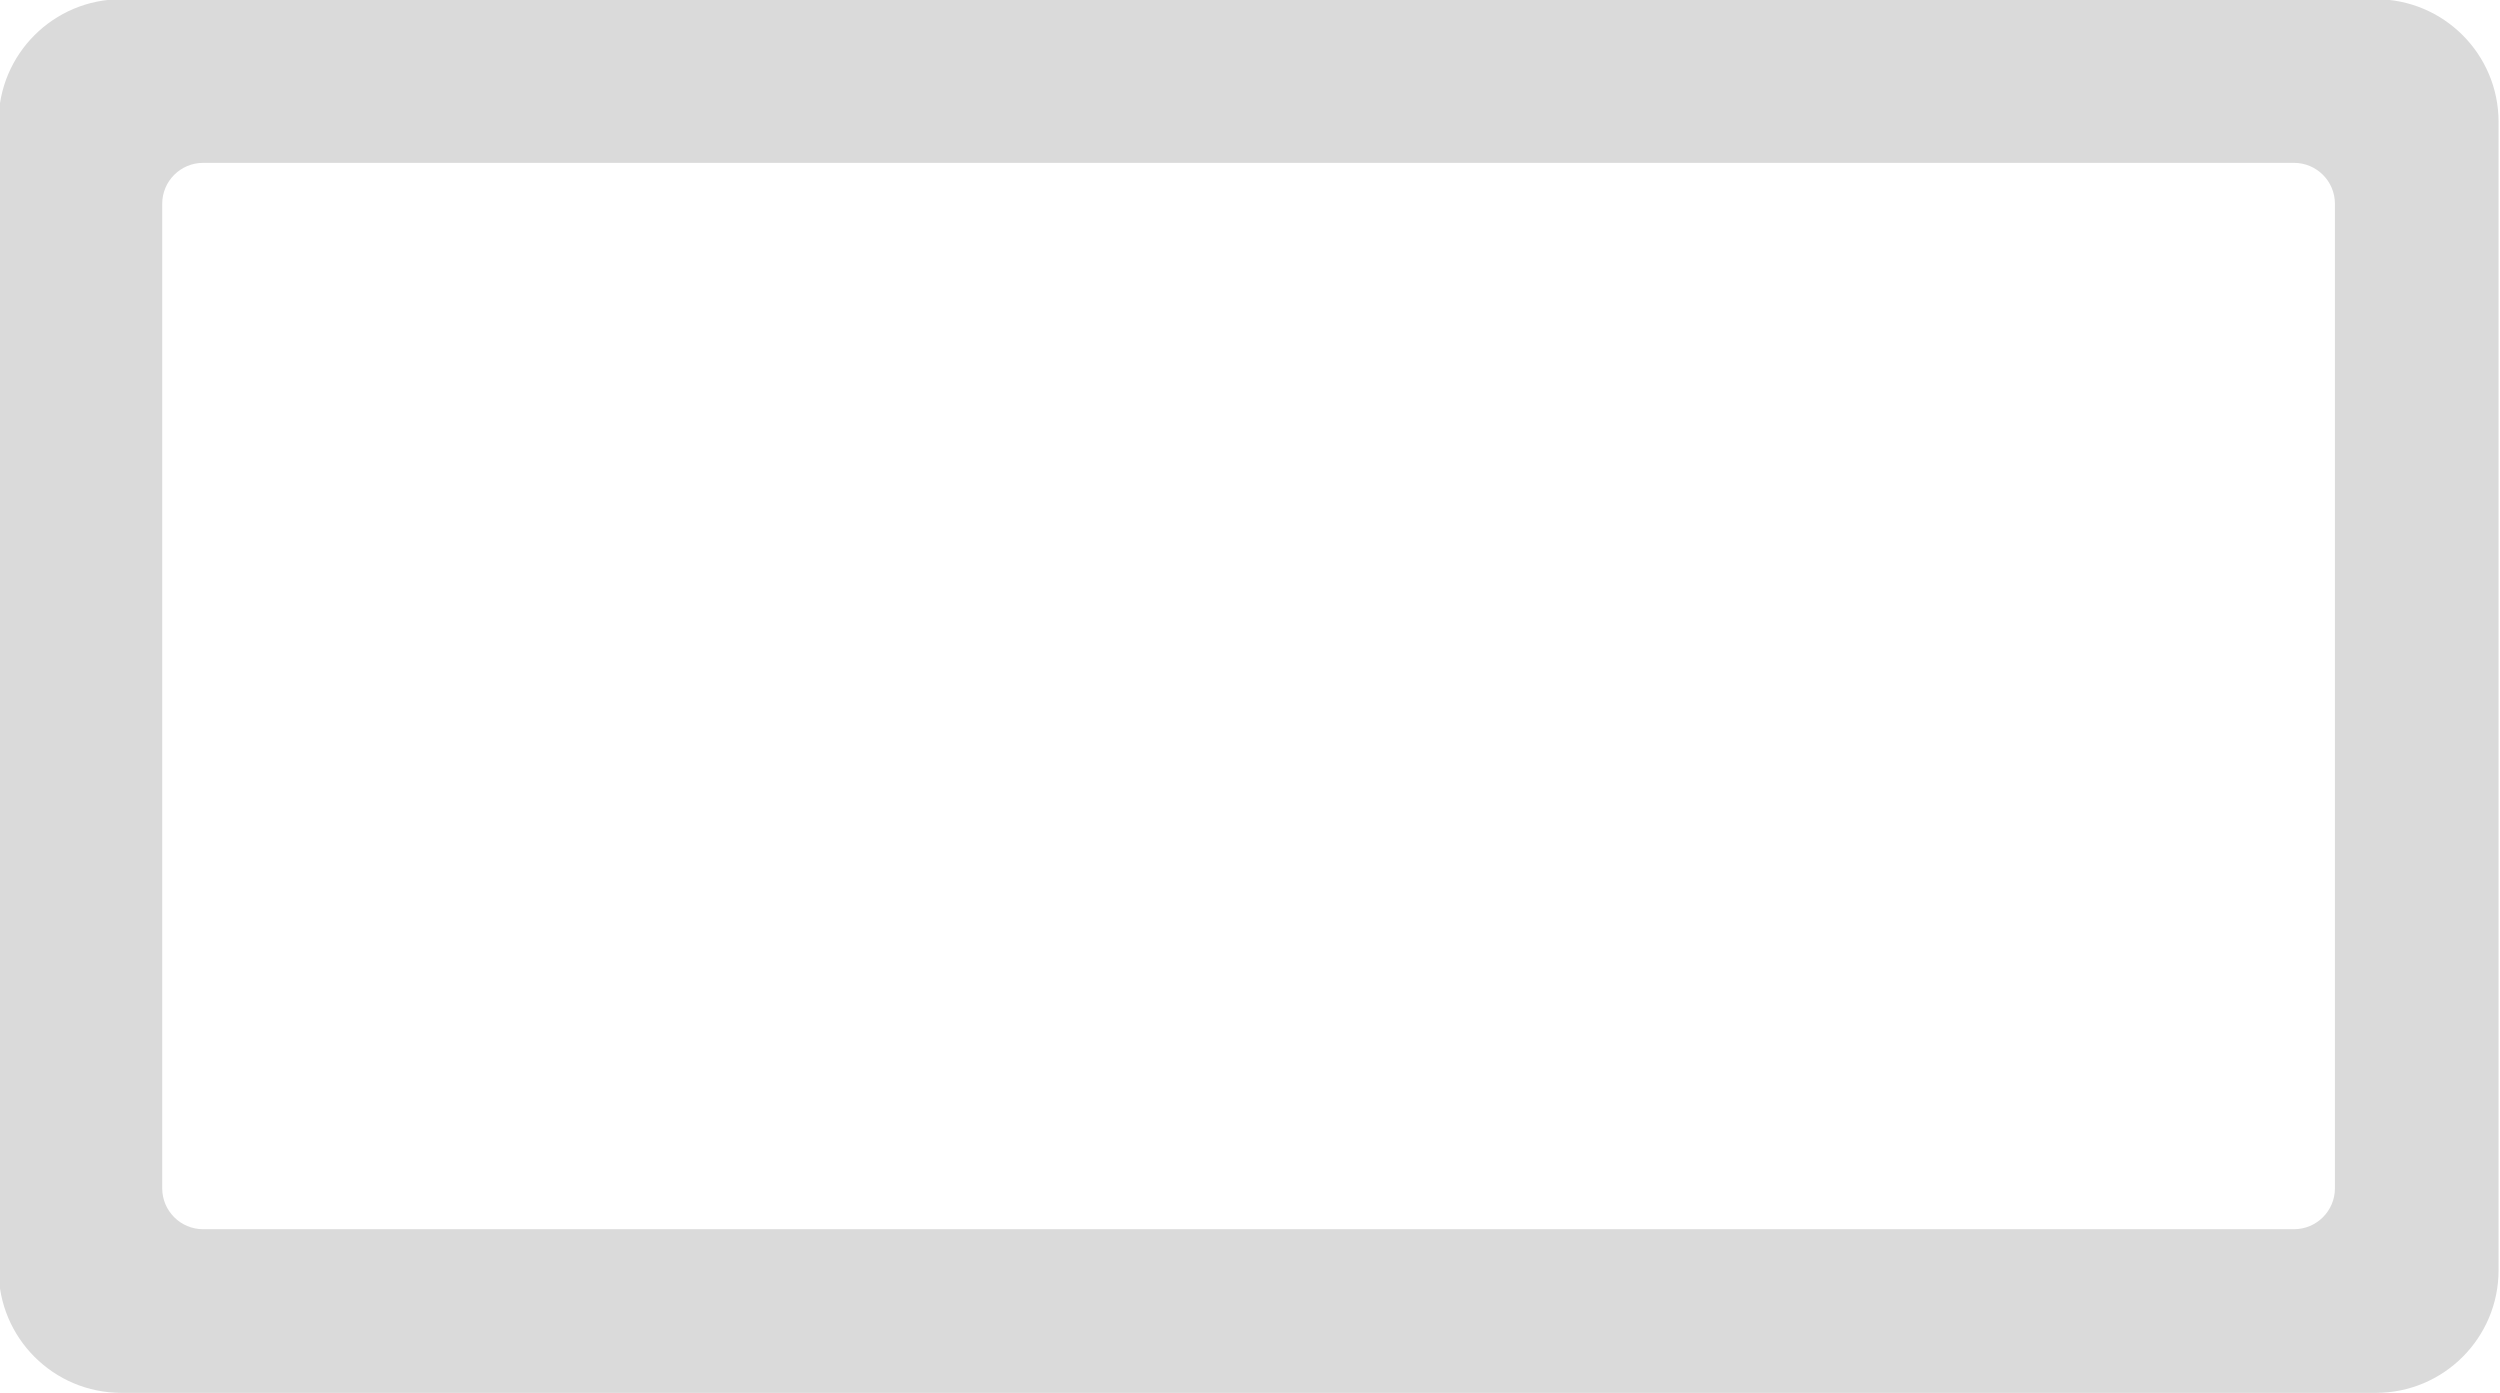 <?xml version="1.0" encoding="UTF-8"?><svg id="Layer_1" xmlns="http://www.w3.org/2000/svg" viewBox="0 0 350 195"><defs><style>.cls-1{fill:#dadada;}</style></defs><path id="lichtgrijs_kader" class="cls-1" d="M332.62,195H16.99c-9.49,0-17.18-7.69-17.18-17.18H-.2V17.07C-.2,7.58,7.5-.11,16.99-.11H332.62c9.49,0,17.18,7.69,17.18,17.18h0V177.82c0,9.49-7.69,17.18-17.18,17.18h0ZM28.44,172.09H321.16c3.16,0,5.73-2.56,5.73-5.73h0V28.53c0-3.16-2.56-5.73-5.73-5.73H28.44c-3.16,0-5.73,2.56-5.73,5.73h0V166.36c0,3.16,2.56,5.73,5.73,5.73h0Z"/></svg>